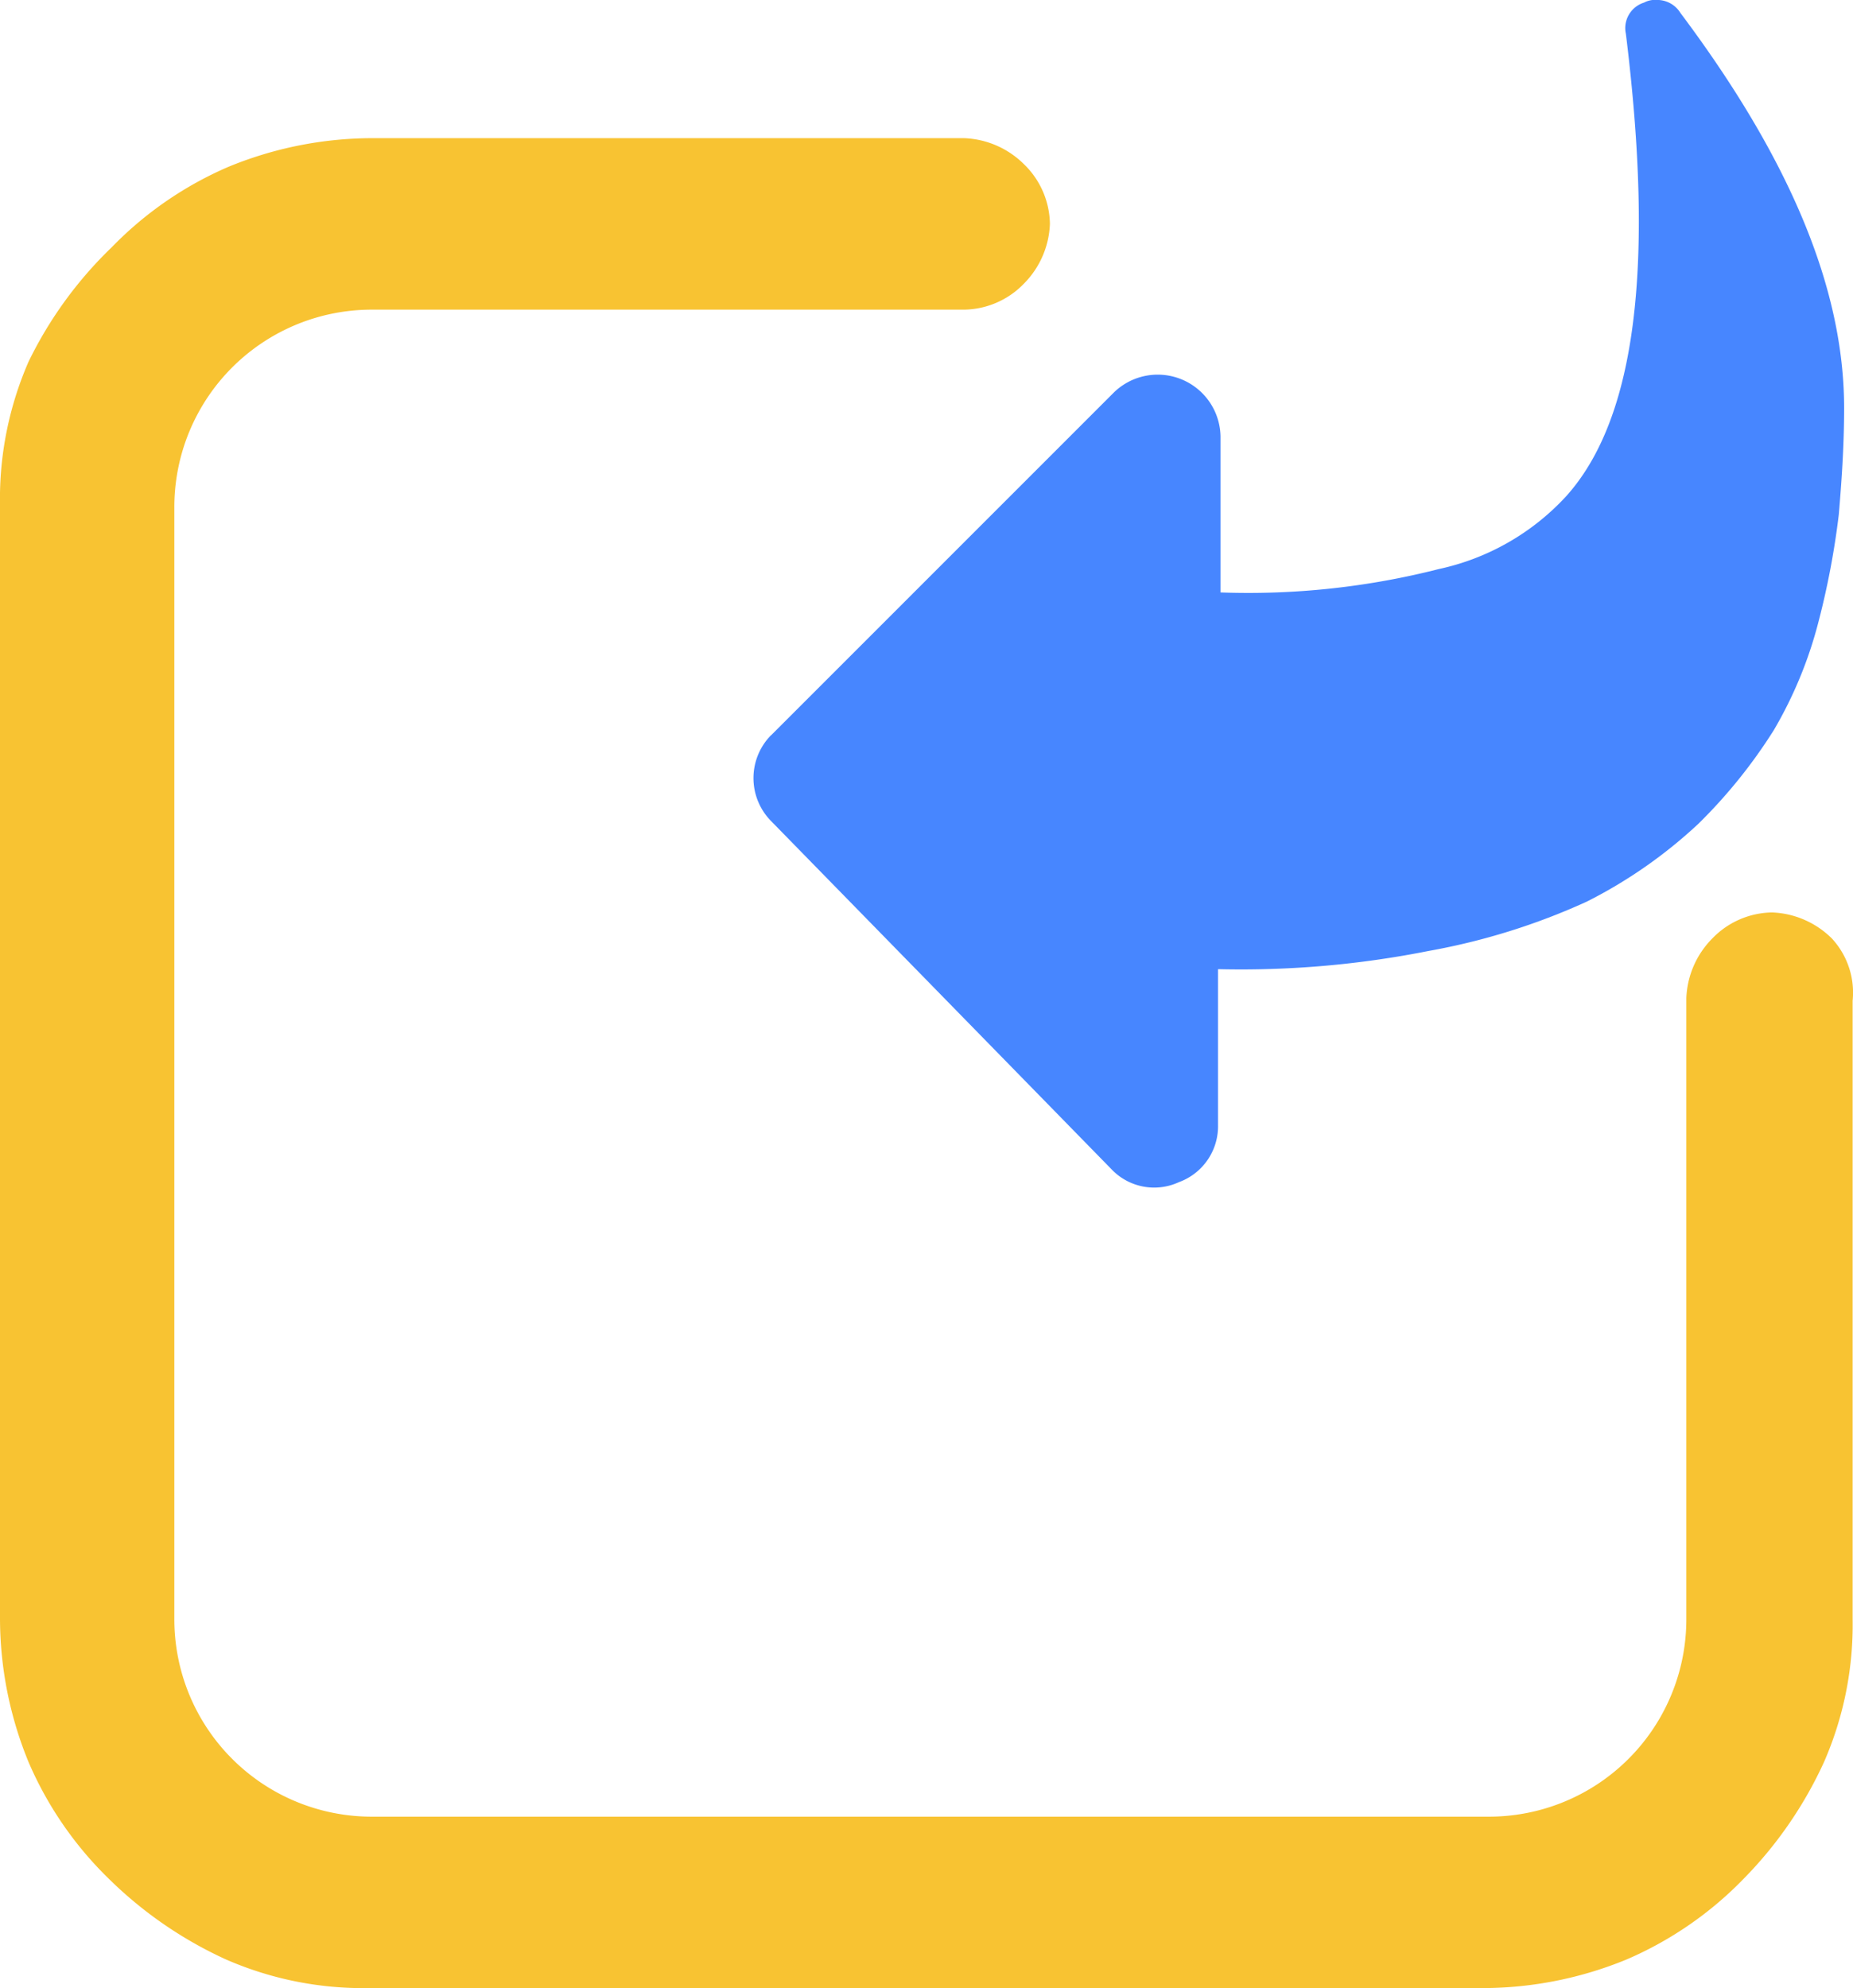 <svg xmlns="http://www.w3.org/2000/svg" width="70" height="75.102" viewBox="0 0 70 75.102"><defs><style>.a{fill:#4786ff;}.b{fill:#f8c332;}</style></defs><g transform="translate(-976 -427.781)"><path class="a" d="M149.036,17.978,136.08,30.934a2.373,2.373,0,0,1-4.024-1.669V23.376a29.115,29.115,0,0,0-8.245.883A9.152,9.152,0,0,0,119,27.008c-2.65,2.945-3.337,8.735-2.257,17.471a1.009,1.009,0,0,1-.687,1.178.885.885,0,0,1-.491.1,1.031,1.031,0,0,1-.883-.491c-4.122-5.5-6.183-10.4-6.183-14.919,0-1.472.1-2.846.2-4.024a30.478,30.478,0,0,1,.785-4.122,15.88,15.88,0,0,1,1.669-4.024A19.537,19.537,0,0,1,114,14.641a18.09,18.09,0,0,1,4.221-2.945A24.974,24.974,0,0,1,124.2,9.832a36.287,36.287,0,0,1,7.95-.687V3.256A2.247,2.247,0,0,1,133.627,1.1a2.226,2.226,0,0,1,2.552.491l12.858,13.152a2.311,2.311,0,0,1,0,3.239Z" transform="translate(1154.163 473.536) rotate(180)"/><path class="b" d="M148.7,30.33a3.382,3.382,0,0,0-2.257-.982,3.2,3.2,0,0,0-2.257.982,3.382,3.382,0,0,0-.982,2.257V56.046a7.456,7.456,0,0,1-7.459,7.459h-42.2a7.456,7.456,0,0,1-7.459-7.459V14.037a7.456,7.456,0,0,1,7.459-7.459h22.378a3.2,3.2,0,0,0,2.257-.982,3.382,3.382,0,0,0,.982-2.257,3.2,3.2,0,0,0-.982-2.257A3.382,3.382,0,0,0,115.914.1H93.536a14.317,14.317,0,0,0-5.4,1.08A13.682,13.682,0,0,0,83.72,4.222,15.258,15.258,0,0,0,80.58,8.541a12.948,12.948,0,0,0-1.08,5.4V56.046a14.317,14.317,0,0,0,1.08,5.4,13.682,13.682,0,0,0,3.043,4.417A15.413,15.413,0,0,0,88.039,68.9a12.948,12.948,0,0,0,5.4,1.08h42.107a14.317,14.317,0,0,0,5.4-1.08,13.682,13.682,0,0,0,4.417-3.043,15.413,15.413,0,0,0,3.043-4.417,12.947,12.947,0,0,0,1.08-5.4V32.686A3.013,3.013,0,0,0,148.7,30.33Z" transform="translate(896.5 432.9)"/></g></svg>